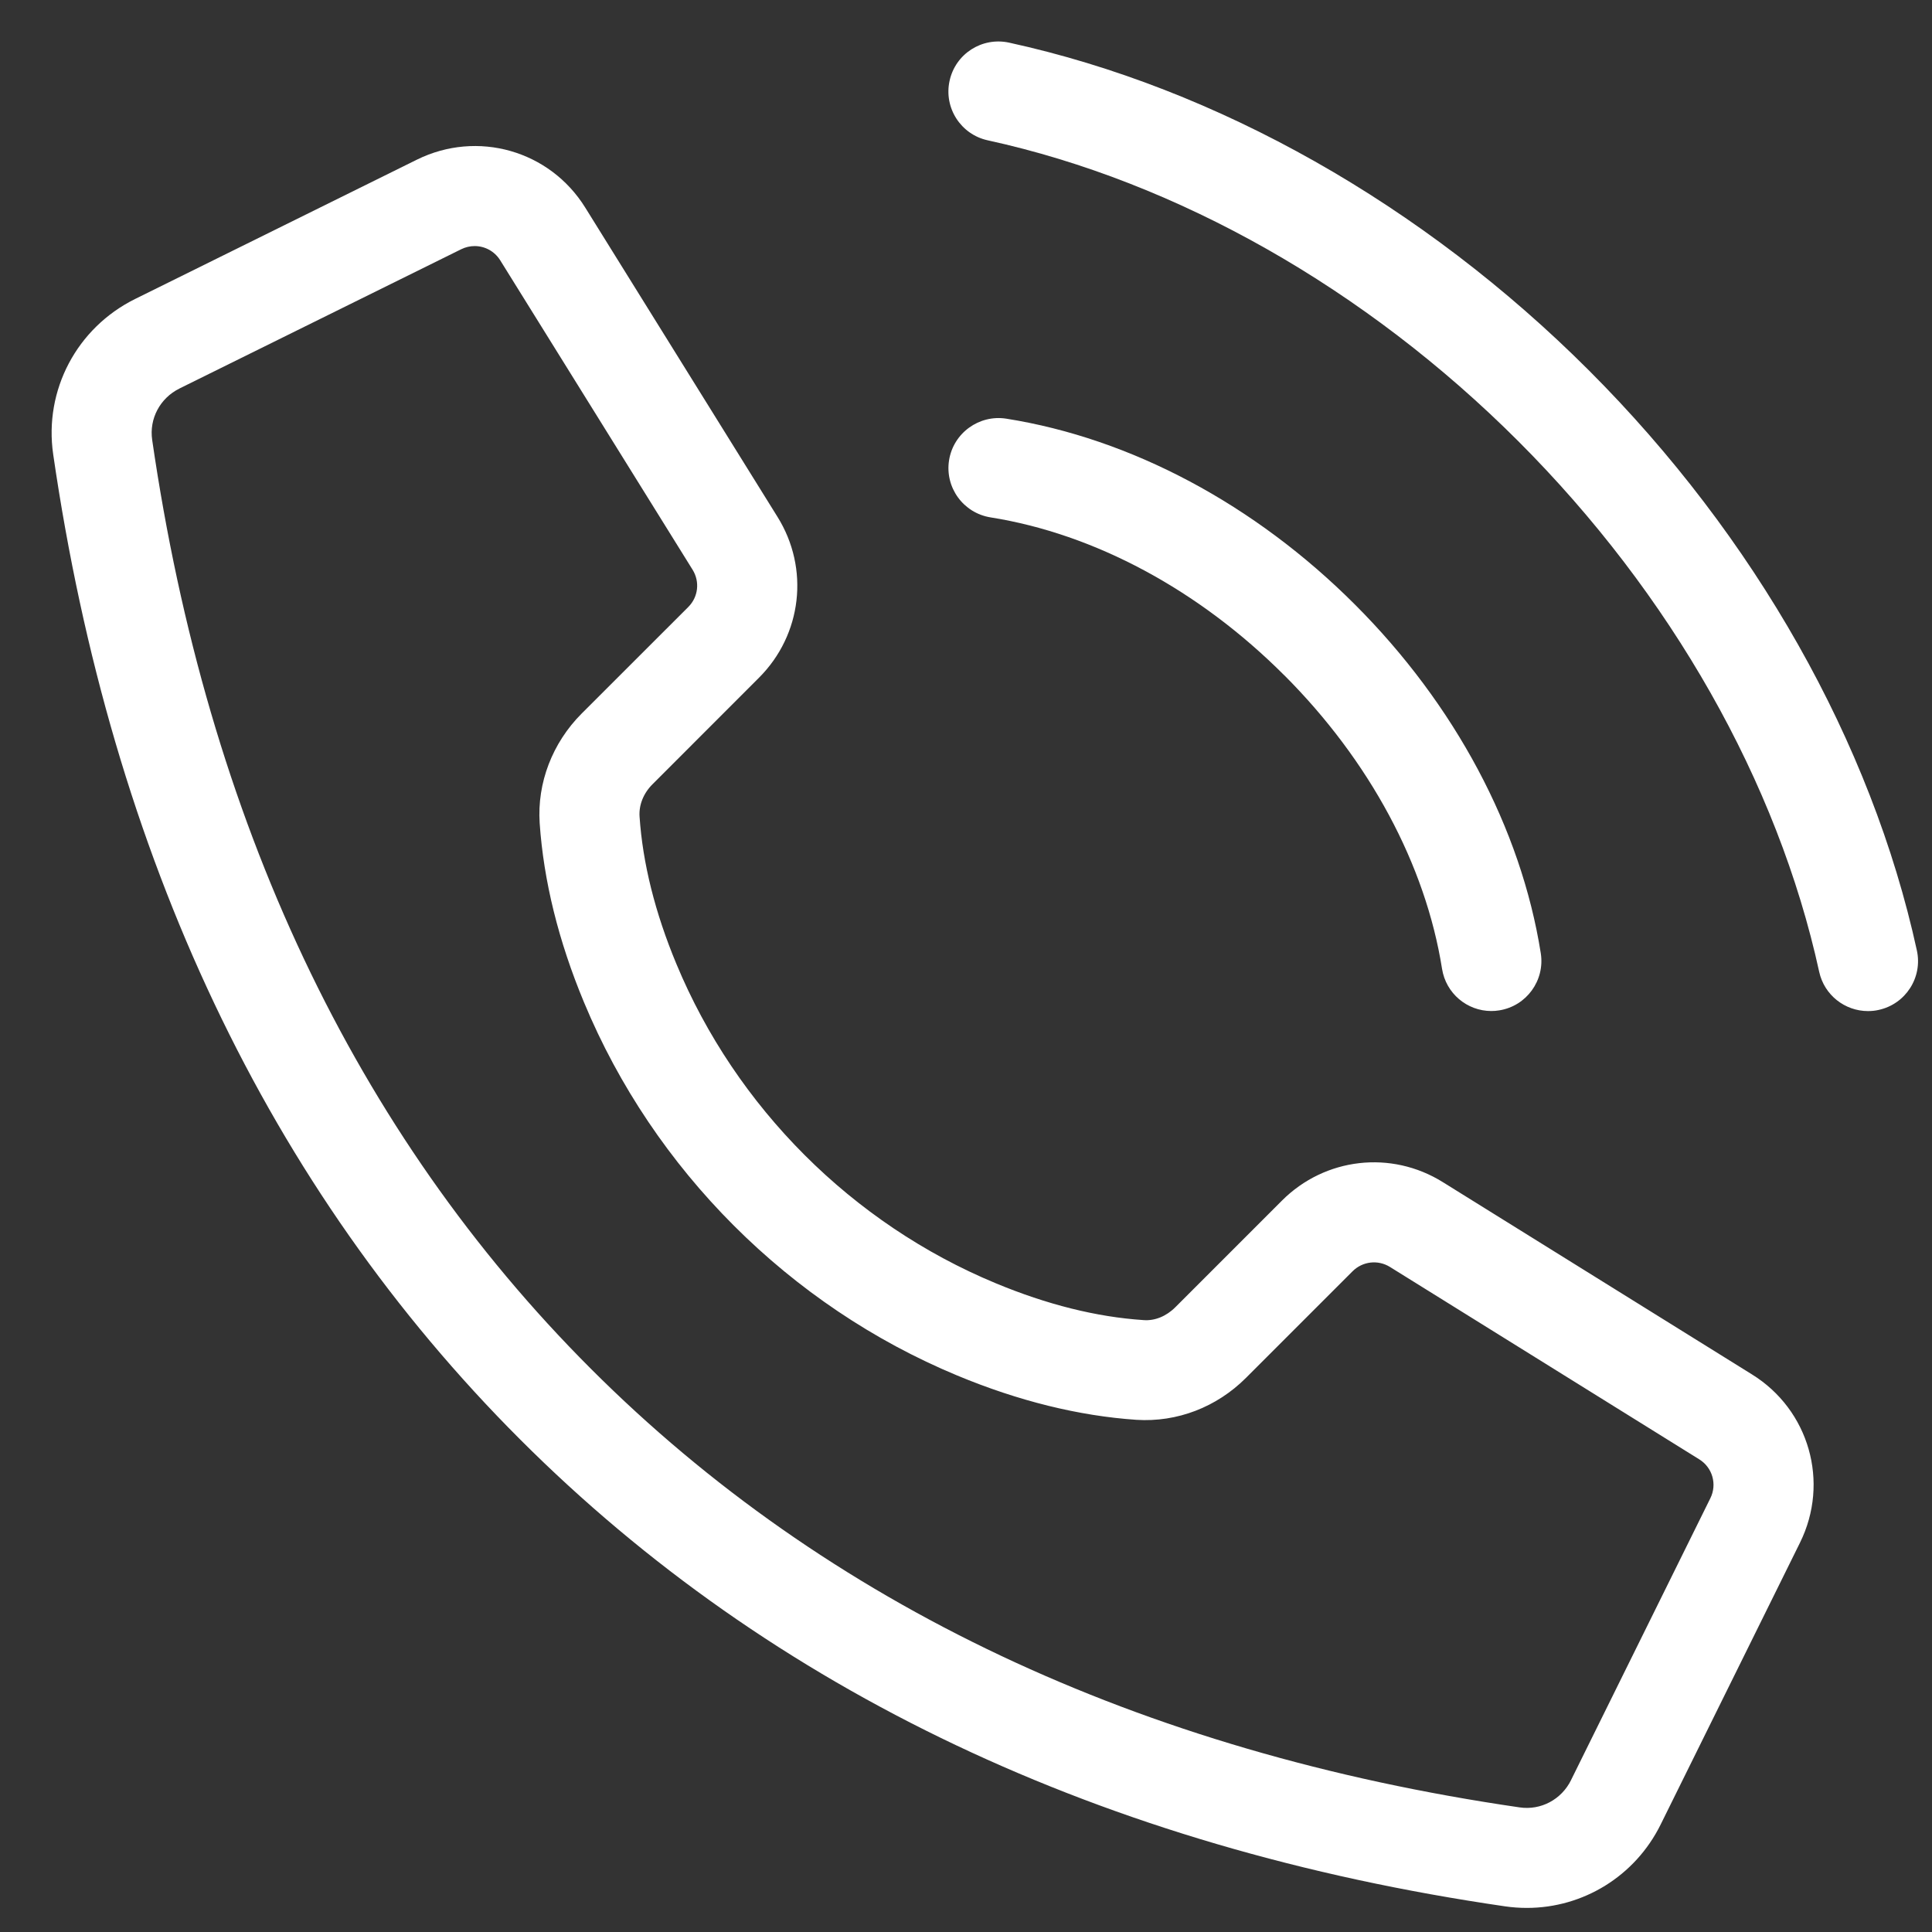 <svg width="30" height="30" viewBox="0 0 30 30" fill="none" xmlns="http://www.w3.org/2000/svg">
<rect x="0" y="0" width="30" height="30" fill="#333333" stroke="none"/>
<path d="M0.826 7.055C1.734 13.301 4.173 18.449 8.077 22.352C11.98 26.255 17.127 28.694 23.373 29.602C23.485 29.618 23.598 29.626 23.709 29.626C24.582 29.626 25.39 29.134 25.787 28.33L27.95 23.955C28.414 23.017 28.093 21.893 27.205 21.342L22.404 18.356C21.602 17.856 20.574 17.975 19.906 18.643L18.251 20.298C18.112 20.438 17.93 20.514 17.752 20.498C17.027 20.45 16.256 20.257 15.461 19.926C13.235 19.002 11.428 17.195 10.503 14.968C10.172 14.173 9.979 13.402 9.931 12.678C9.919 12.5 9.992 12.317 10.132 12.178L11.786 10.523C12.454 9.855 12.573 8.828 12.073 8.026L9.088 3.224C8.536 2.335 7.413 2.016 6.474 2.479L2.099 4.642C1.193 5.09 0.681 6.059 0.826 7.055L0.826 7.055ZM2.786 6.033L7.162 3.87C7.229 3.837 7.3 3.821 7.371 3.821C7.528 3.821 7.679 3.9 7.768 4.043L10.754 8.846C10.87 9.032 10.843 9.27 10.688 9.425L9.032 11.08C8.577 11.536 8.339 12.156 8.38 12.781C8.441 13.676 8.672 14.612 9.068 15.563C10.149 18.166 12.262 20.278 14.864 21.359C15.816 21.755 16.752 21.986 17.647 22.047C18.278 22.087 18.892 21.851 19.348 21.395L21.003 19.74C21.158 19.586 21.395 19.557 21.583 19.673L26.385 22.66C26.591 22.787 26.666 23.048 26.558 23.265L24.395 27.641V27.642C24.246 27.943 23.926 28.114 23.596 28.065C17.688 27.206 12.835 24.915 9.174 21.253C5.513 17.592 3.221 12.74 2.363 6.831C2.315 6.502 2.485 6.182 2.787 6.033L2.786 6.033Z" fill="white"/>
<path d="M29.006 15.7C29.061 15.7 29.116 15.695 29.172 15.682C29.591 15.591 29.857 15.177 29.765 14.758C29.06 11.529 27.251 8.331 24.674 5.753C22.097 3.176 18.899 1.368 15.669 0.662C15.247 0.571 14.836 0.836 14.745 1.255C14.653 1.674 14.919 2.088 15.338 2.179C18.281 2.822 21.206 4.481 23.576 6.851C25.946 9.221 27.605 12.146 28.248 15.089C28.327 15.452 28.648 15.7 29.006 15.7L29.006 15.7Z" fill="white"/>
<path d="M19.942 10.485C21.265 11.809 22.136 13.428 22.392 15.044C22.453 15.427 22.782 15.699 23.157 15.699C23.198 15.699 23.239 15.696 23.28 15.689C23.703 15.622 23.992 15.224 23.925 14.801C23.618 12.863 22.593 10.94 21.039 9.387C19.486 7.833 17.563 6.808 15.625 6.501C15.205 6.435 14.804 6.723 14.737 7.147C14.67 7.57 14.959 7.967 15.382 8.034C16.998 8.291 18.618 9.161 19.941 10.485L19.942 10.485Z" fill="white"/>
</svg>
